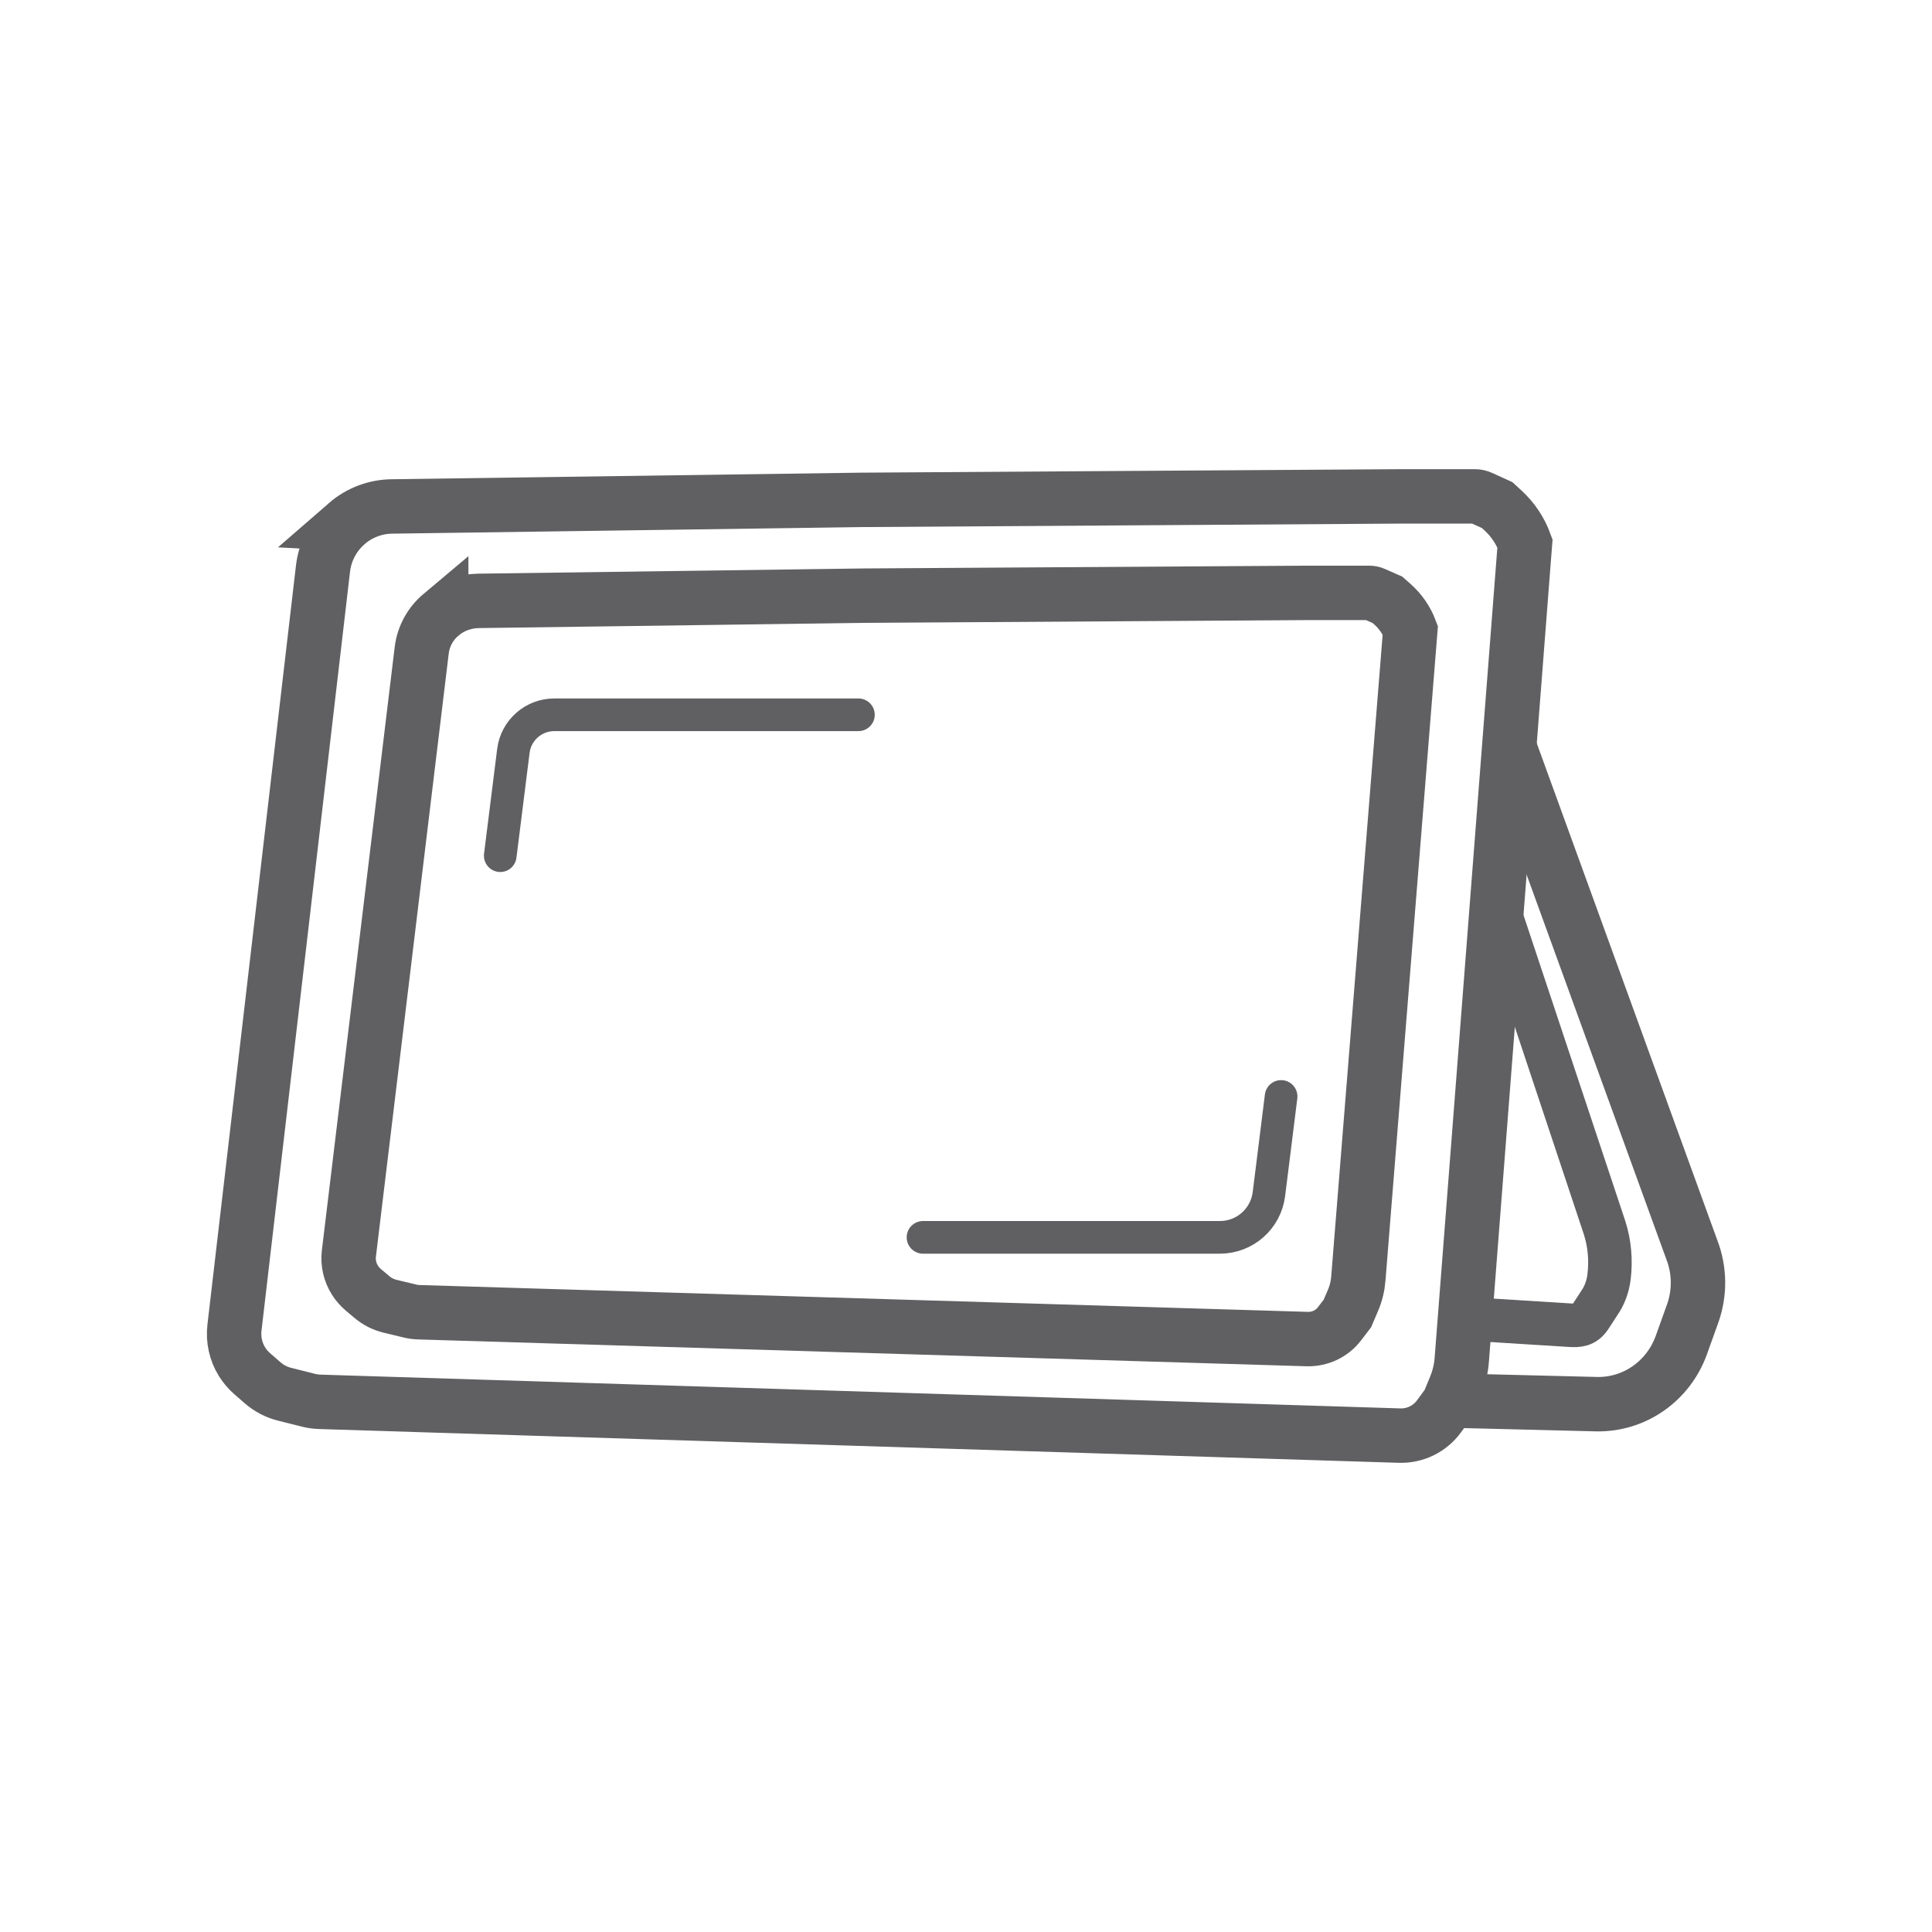 <?xml version="1.0" encoding="UTF-8"?>
<svg id="Layer_1" data-name="Layer 1" xmlns="http://www.w3.org/2000/svg" viewBox="0 0 355 355">
  <defs>
    <style>
      .cls-1 {
        stroke-linecap: round;
        stroke-width: 6px;
      }

      .cls-1, .cls-2, .cls-3 {
        fill: none;
        stroke: #606062;
        stroke-miterlimit: 10;
      }

      .cls-2 {
        stroke-width: 10px;
      }

      .cls-3 {
        stroke-width: 8px;
      }
    </style>
  </defs>
  <g>
    <path class="cls-2" d="m63.69,96.23h0c2.3-2,5.24-3.13,8.3-3.17l86.26-1.21,99.29-.64h13.49c.36,0,.72.08,1.06.23l3.01,1.37,1.08.99c1.81,1.66,3.19,3.73,4.03,6.04h0s-11.61,149.99-11.61,149.99c-.13,1.73-.54,3.43-1.2,5.04l-1.24,3-1.78,2.42c-1.68,2.28-4.38,3.59-7.21,3.5l-198.43-6.21c-.69-.02-1.38-.12-2.06-.29l-4.39-1.1c-1.48-.37-2.86-1.09-4.01-2.09l-1.9-1.65c-.75-.65-1.4-1.41-1.92-2.25h0c-1.15-1.86-1.63-4.06-1.38-6.23l16.27-139.49c.37-3.2,1.93-6.14,4.35-8.25Z"/>
    <path class="cls-2" d="m81.07,112.93h0c1.89-1.59,4.31-2.48,6.82-2.52l70.94-.96,81.66-.51h11.1c.3,0,.6.06.87.18l2.47,1.09.89.78c1.49,1.32,2.63,2.96,3.32,4.8h0s-9.55,119.17-9.55,119.17c-.11,1.38-.44,2.73-.99,4l-1.02,2.39-1.47,1.92c-1.38,1.81-3.6,2.85-5.93,2.78l-163.2-4.93c-.57-.02-1.14-.09-1.69-.23l-3.61-.87c-1.22-.29-2.35-.86-3.3-1.66l-1.56-1.31c-.62-.52-1.15-1.12-1.58-1.79h0c-.94-1.48-1.34-3.22-1.13-4.95l13.38-110.83c.31-2.54,1.58-4.88,3.58-6.56Z"/>
    <path class="cls-2" d="m277.57,137.98l33.29,91.63c1.47,3.79,1.52,7.99.14,11.81l-2.06,5.74c-2.4,6.66-8.68,11.02-15.63,10.85l-25.77-.64"/>
    <path class="cls-3" d="m270.38,242.37l18.04,1.13c1.55.1,2.73.05,3.72-1.42.44-.64,1.7-2.61,1.7-2.61.96-1.35,1.58-3.01,1.81-4.78h0c.39-3.09.11-6.25-.83-9.15l-19.81-59.54"/>
  </g>
  <path class="cls-1" d="m91.92,157.23l2.41-19.24c.47-3.8,3.7-6.65,7.53-6.65h55.87"/>
  <path class="cls-1" d="m235.4,201.47l-2.24,17.94c-.57,4.54-4.43,7.95-9,7.95h-54.56"/>
</svg>